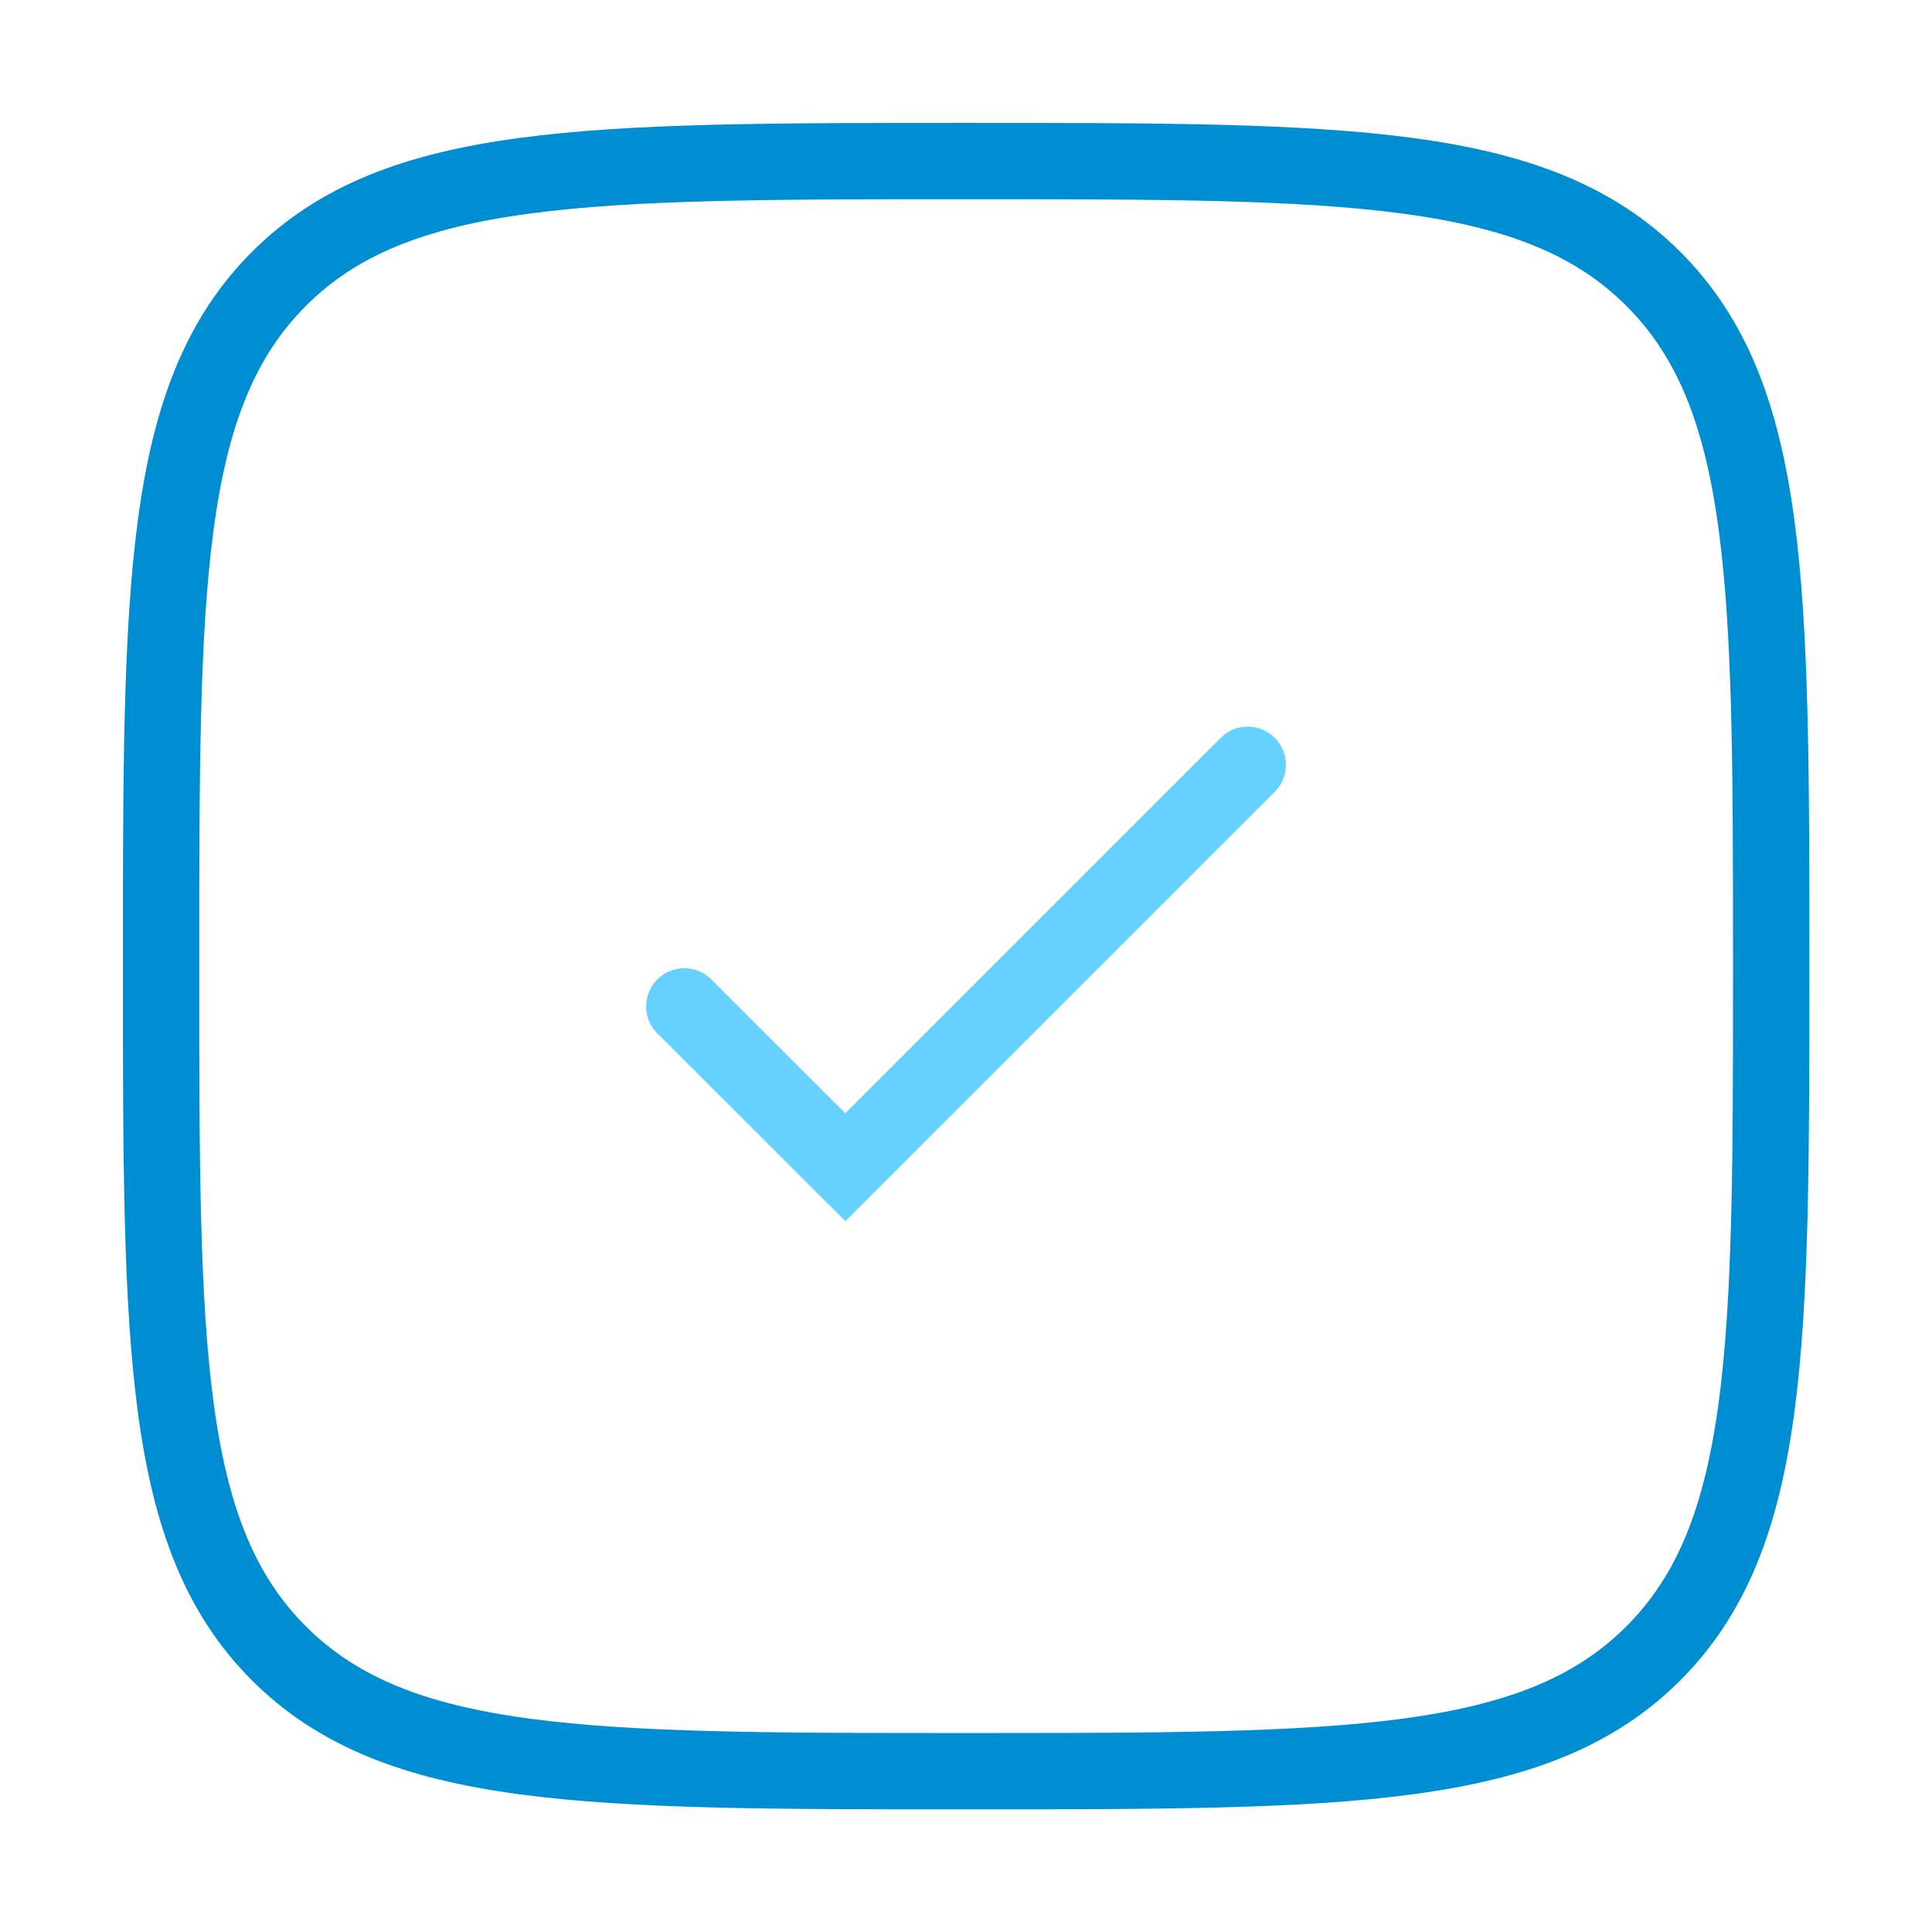 <?xml version="1.0" encoding="UTF-8"?>
<svg id="Layer_2" data-name="Layer 2" xmlns="http://www.w3.org/2000/svg" viewBox="0 0 78.21 78.21">
  <defs>
    <style>
      .cls-1 {
        stroke: #008ed3;
      }

      .cls-1, .cls-2, .cls-3 {
        fill: none;
      }

      .cls-1, .cls-3 {
        stroke-linecap: round;
        stroke-width: 3.09px;
      }

      .cls-3 {
        stroke: #66d0ff;
      }
    </style>
  </defs>
  <g id="Layer_1-2" data-name="Layer 1">
    <g>
      <rect class="cls-2" width="78.21" height="78.21"/>
      <path class="cls-1" d="M6.52,39.11c0-15.36,0-23.04,4.77-27.82,4.77-4.77,12.45-4.77,27.82-4.77s23.04,0,27.82,4.77c4.77,4.77,4.77,12.45,4.77,27.82s0,23.04-4.77,27.82c-4.77,4.77-12.45,4.77-27.82,4.77s-23.04,0-27.82-4.77c-4.77-4.77-4.77-12.45-4.77-27.82Z"/>
      <polyline class="cls-3" points="27.7 40.74 34.22 47.25 50.51 30.96"/>
    </g>
  </g>
</svg>